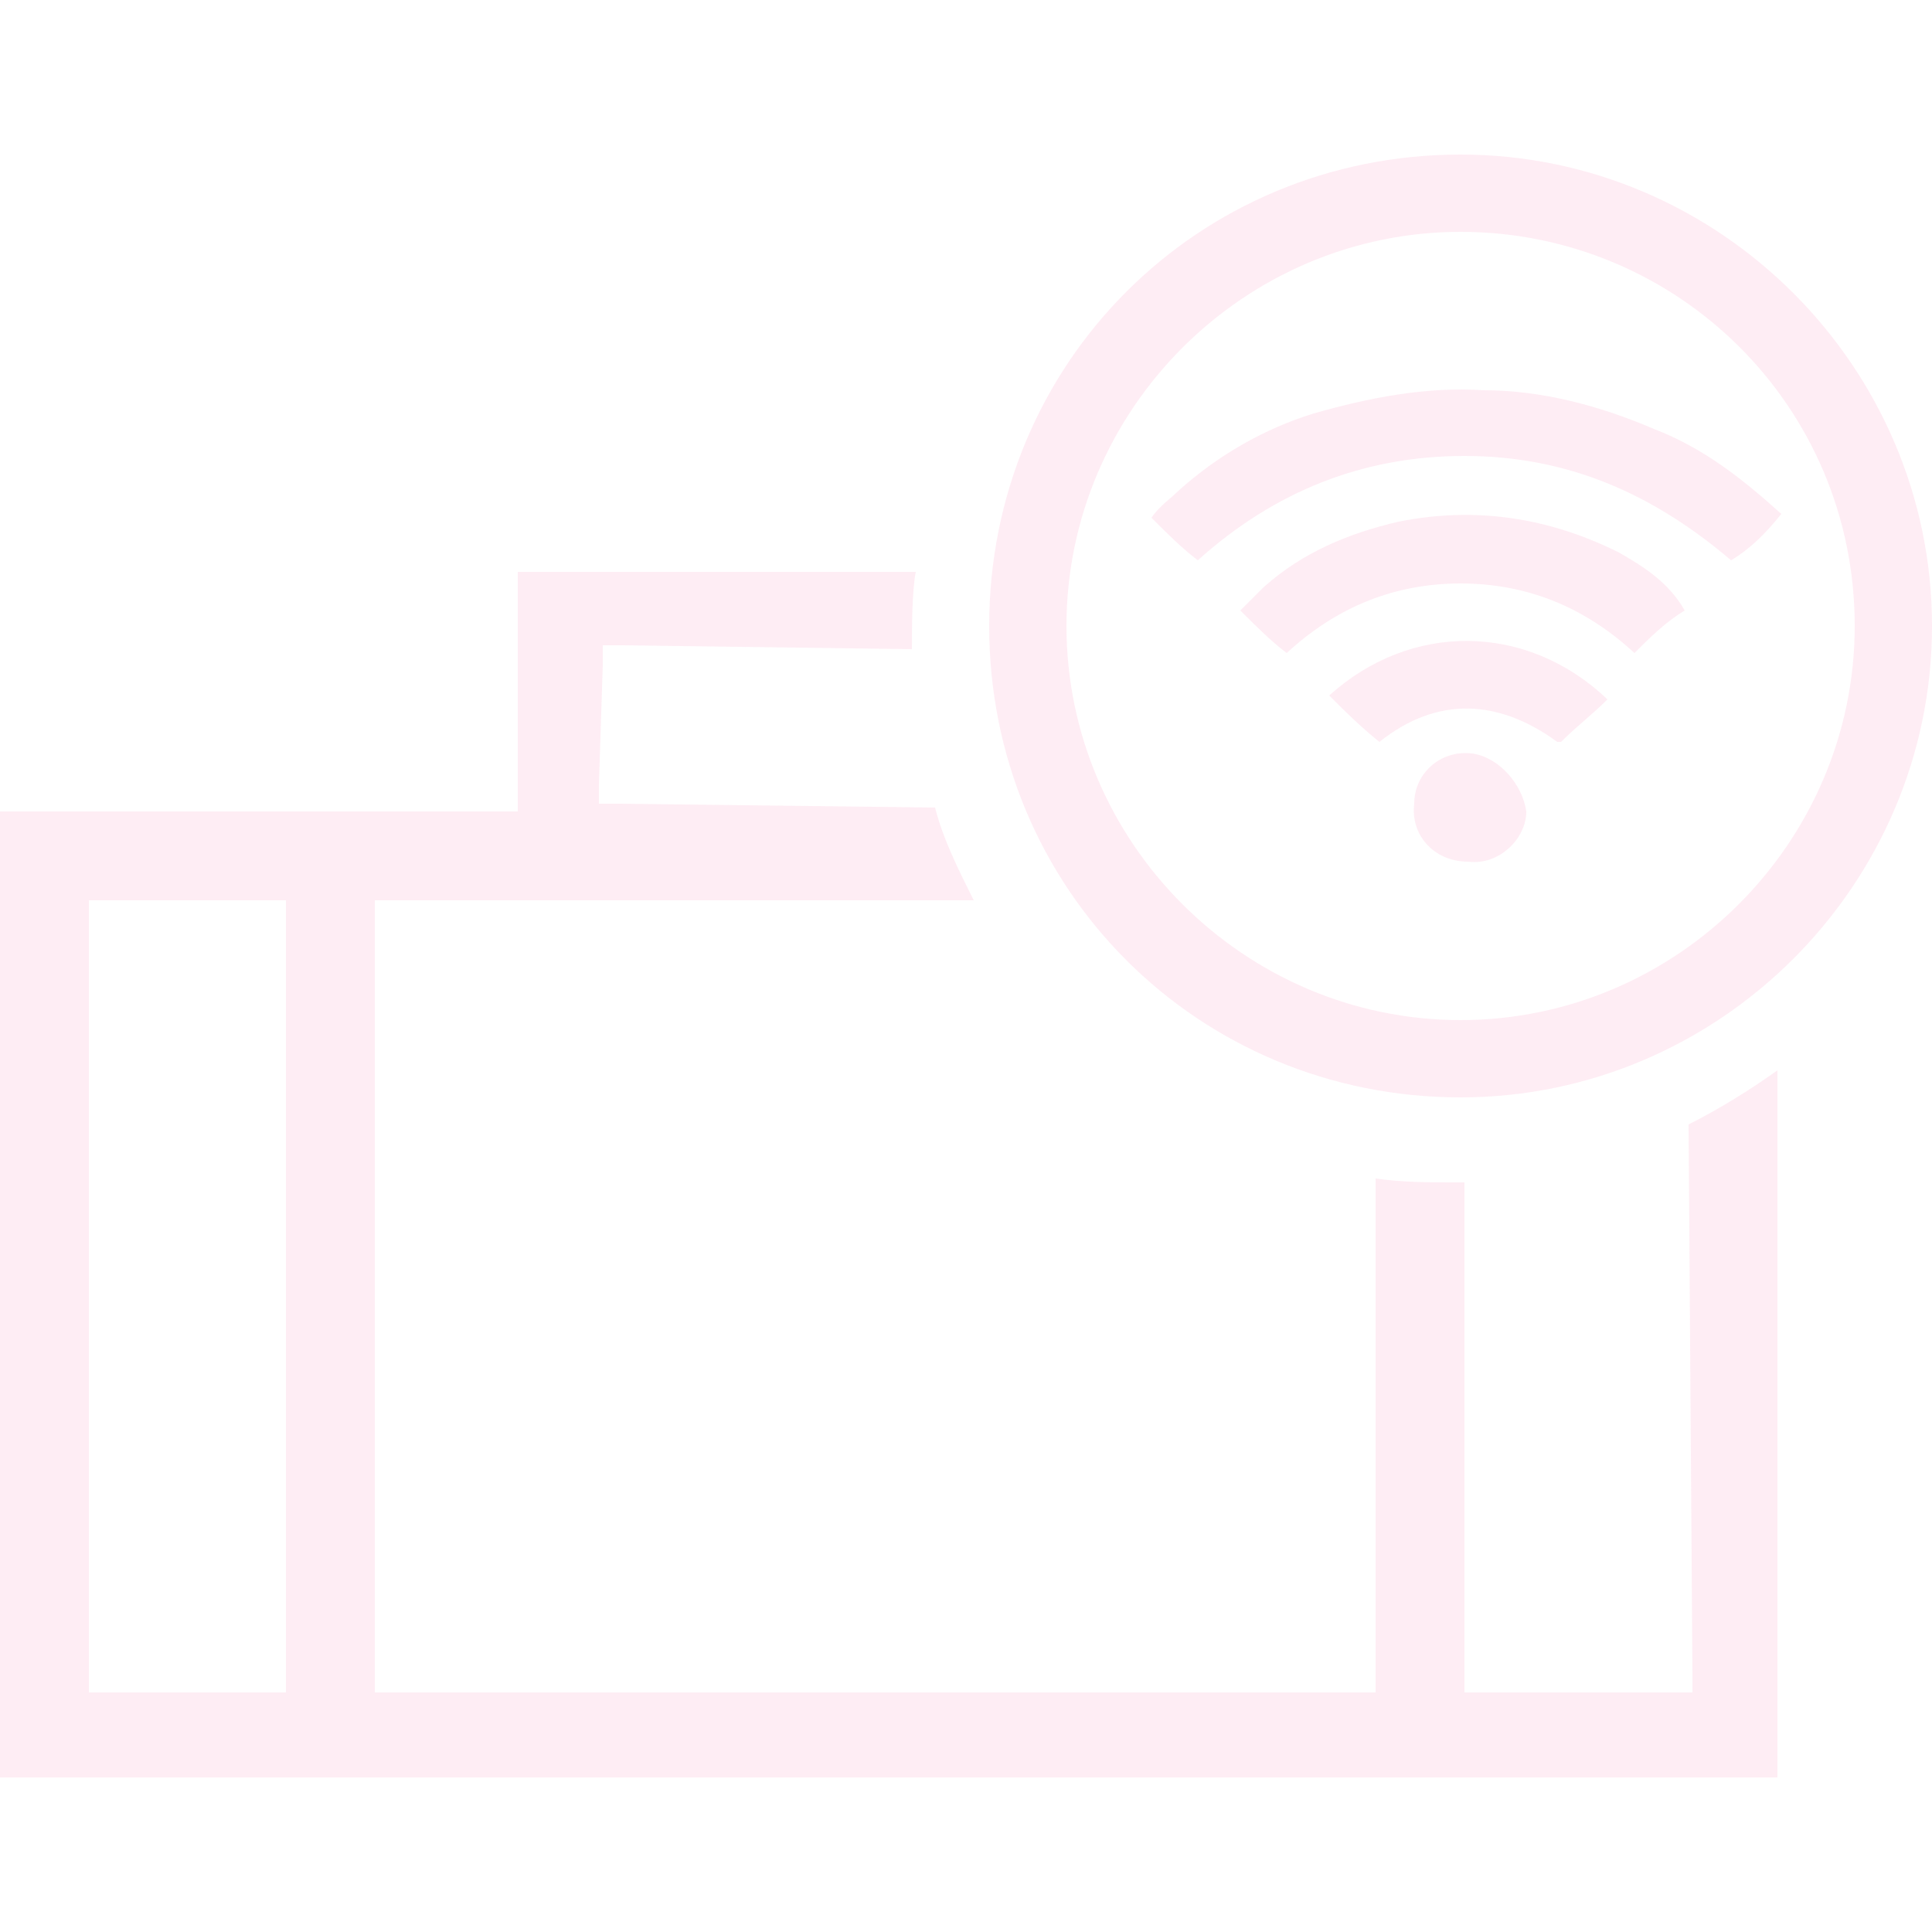 <?xml version="1.0" encoding="utf-8"?>
<!-- Generator: Adobe Illustrator 21.1.0, SVG Export Plug-In . SVG Version: 6.00 Build 0)  -->
<svg version="1.1" id="Layer_1" xmlns="http://www.w3.org/2000/svg" xmlns:xlink="http://www.w3.org/1999/xlink" x="0px" y="0px"
	 viewBox="0 0 50 50" style="enable-background:new 0 0 50 50;" xml:space="preserve">
<style type="text/css">
	.st0{opacity:0.1;}
	.st1{fill:#F9438E;}
</style>
<g class="st0">
	<path class="st1" d="M46.1,13.3c-1-0.9-2-1.7-3.3-2.2c-1.4-0.6-2.9-1-4.4-1c-1.5-0.1-3,0.2-4.4,0.6c-1.3,0.4-2.5,1.1-3.5,2
		c-0.2,0.2-0.5,0.4-0.7,0.7c0.4,0.4,0.8,0.8,1.2,1.1c2-1.8,4.3-2.7,6.9-2.7c2.7,0,4.9,1,6.9,2.7C45.3,14.2,45.7,13.8,46.1,13.3
		C46.1,13.4,46.1,13.4,46.1,13.3z"/>
	<path class="st1" d="M41.9,14.3c-1.8-0.9-3.7-1.2-5.7-0.8c-1.3,0.3-2.5,0.8-3.5,1.7c-0.2,0.2-0.4,0.4-0.6,0.6
		c0.4,0.4,0.8,0.8,1.2,1.1c1.3-1.2,2.8-1.8,4.5-1.8s3.2,0.6,4.5,1.8c0.4-0.4,0.8-0.8,1.3-1.1l0,0C43.2,15.1,42.6,14.7,41.9,14.3z"/>
	<path class="st1" d="M34.4,18c0.4,0.4,0.8,0.8,1.3,1.2c1.5-1.2,3.1-1.1,4.6,0c0,0,0,0,0.1,0c0.4-0.4,0.8-0.7,1.2-1.1
		C39.5,16.1,36.5,16.1,34.4,18z"/>
	<path class="st1" d="M38.1,19.5c-0.8-0.1-1.5,0.5-1.5,1.3c-0.1,0.8,0.5,1.5,1.4,1.5c0.8,0.1,1.5-0.6,1.5-1.3
		C39.4,20.3,38.8,19.6,38.1,19.5z"/>
	<path class="st1" d="M43.8,43.3v0.5h-0.5h-4.9h-0.5v-0.5V30.6c-0.1,0-0.2,0-0.3,0c-0.6,0-1.3,0-2-0.1v12.8v0.5h-0.5H10.2H9.7v-0.5
		V23.8v-0.5h0.5h15c-0.4-0.8-0.8-1.6-1-2.4L16,20.8h-0.5v-0.5l0.1-3.1v-0.5h0.5l7.5,0.1c0-0.5,0-1.5,0.1-2H13.4v5.7V21h-0.5h-6H0v25
		h6.9h31.4H46V27.7c-0.7,0.5-1.5,1-2.3,1.4L43.8,43.3L43.8,43.3z M7.4,23.8v19.5v0.5H6.9H2.8H2.3v-0.5V23.8v-0.5h0.5h4.1h0.5
		C7.4,23.3,7.4,23.8,7.4,23.8z"/>
	<path class="st1" d="M37.8,4C31,4,25.6,9.4,25.6,16.2S31,28.4,37.8,28.4c6.7,0,12.2-5.5,12.2-12.2S44.5,4,37.8,4z M37.8,26.4
		c-5.6,0-10.2-4.6-10.2-10.2S32.2,6,37.8,6S48,10.5,48,16.2C48,21.8,43.4,26.4,37.8,26.4z"/>
</g>
</svg>
